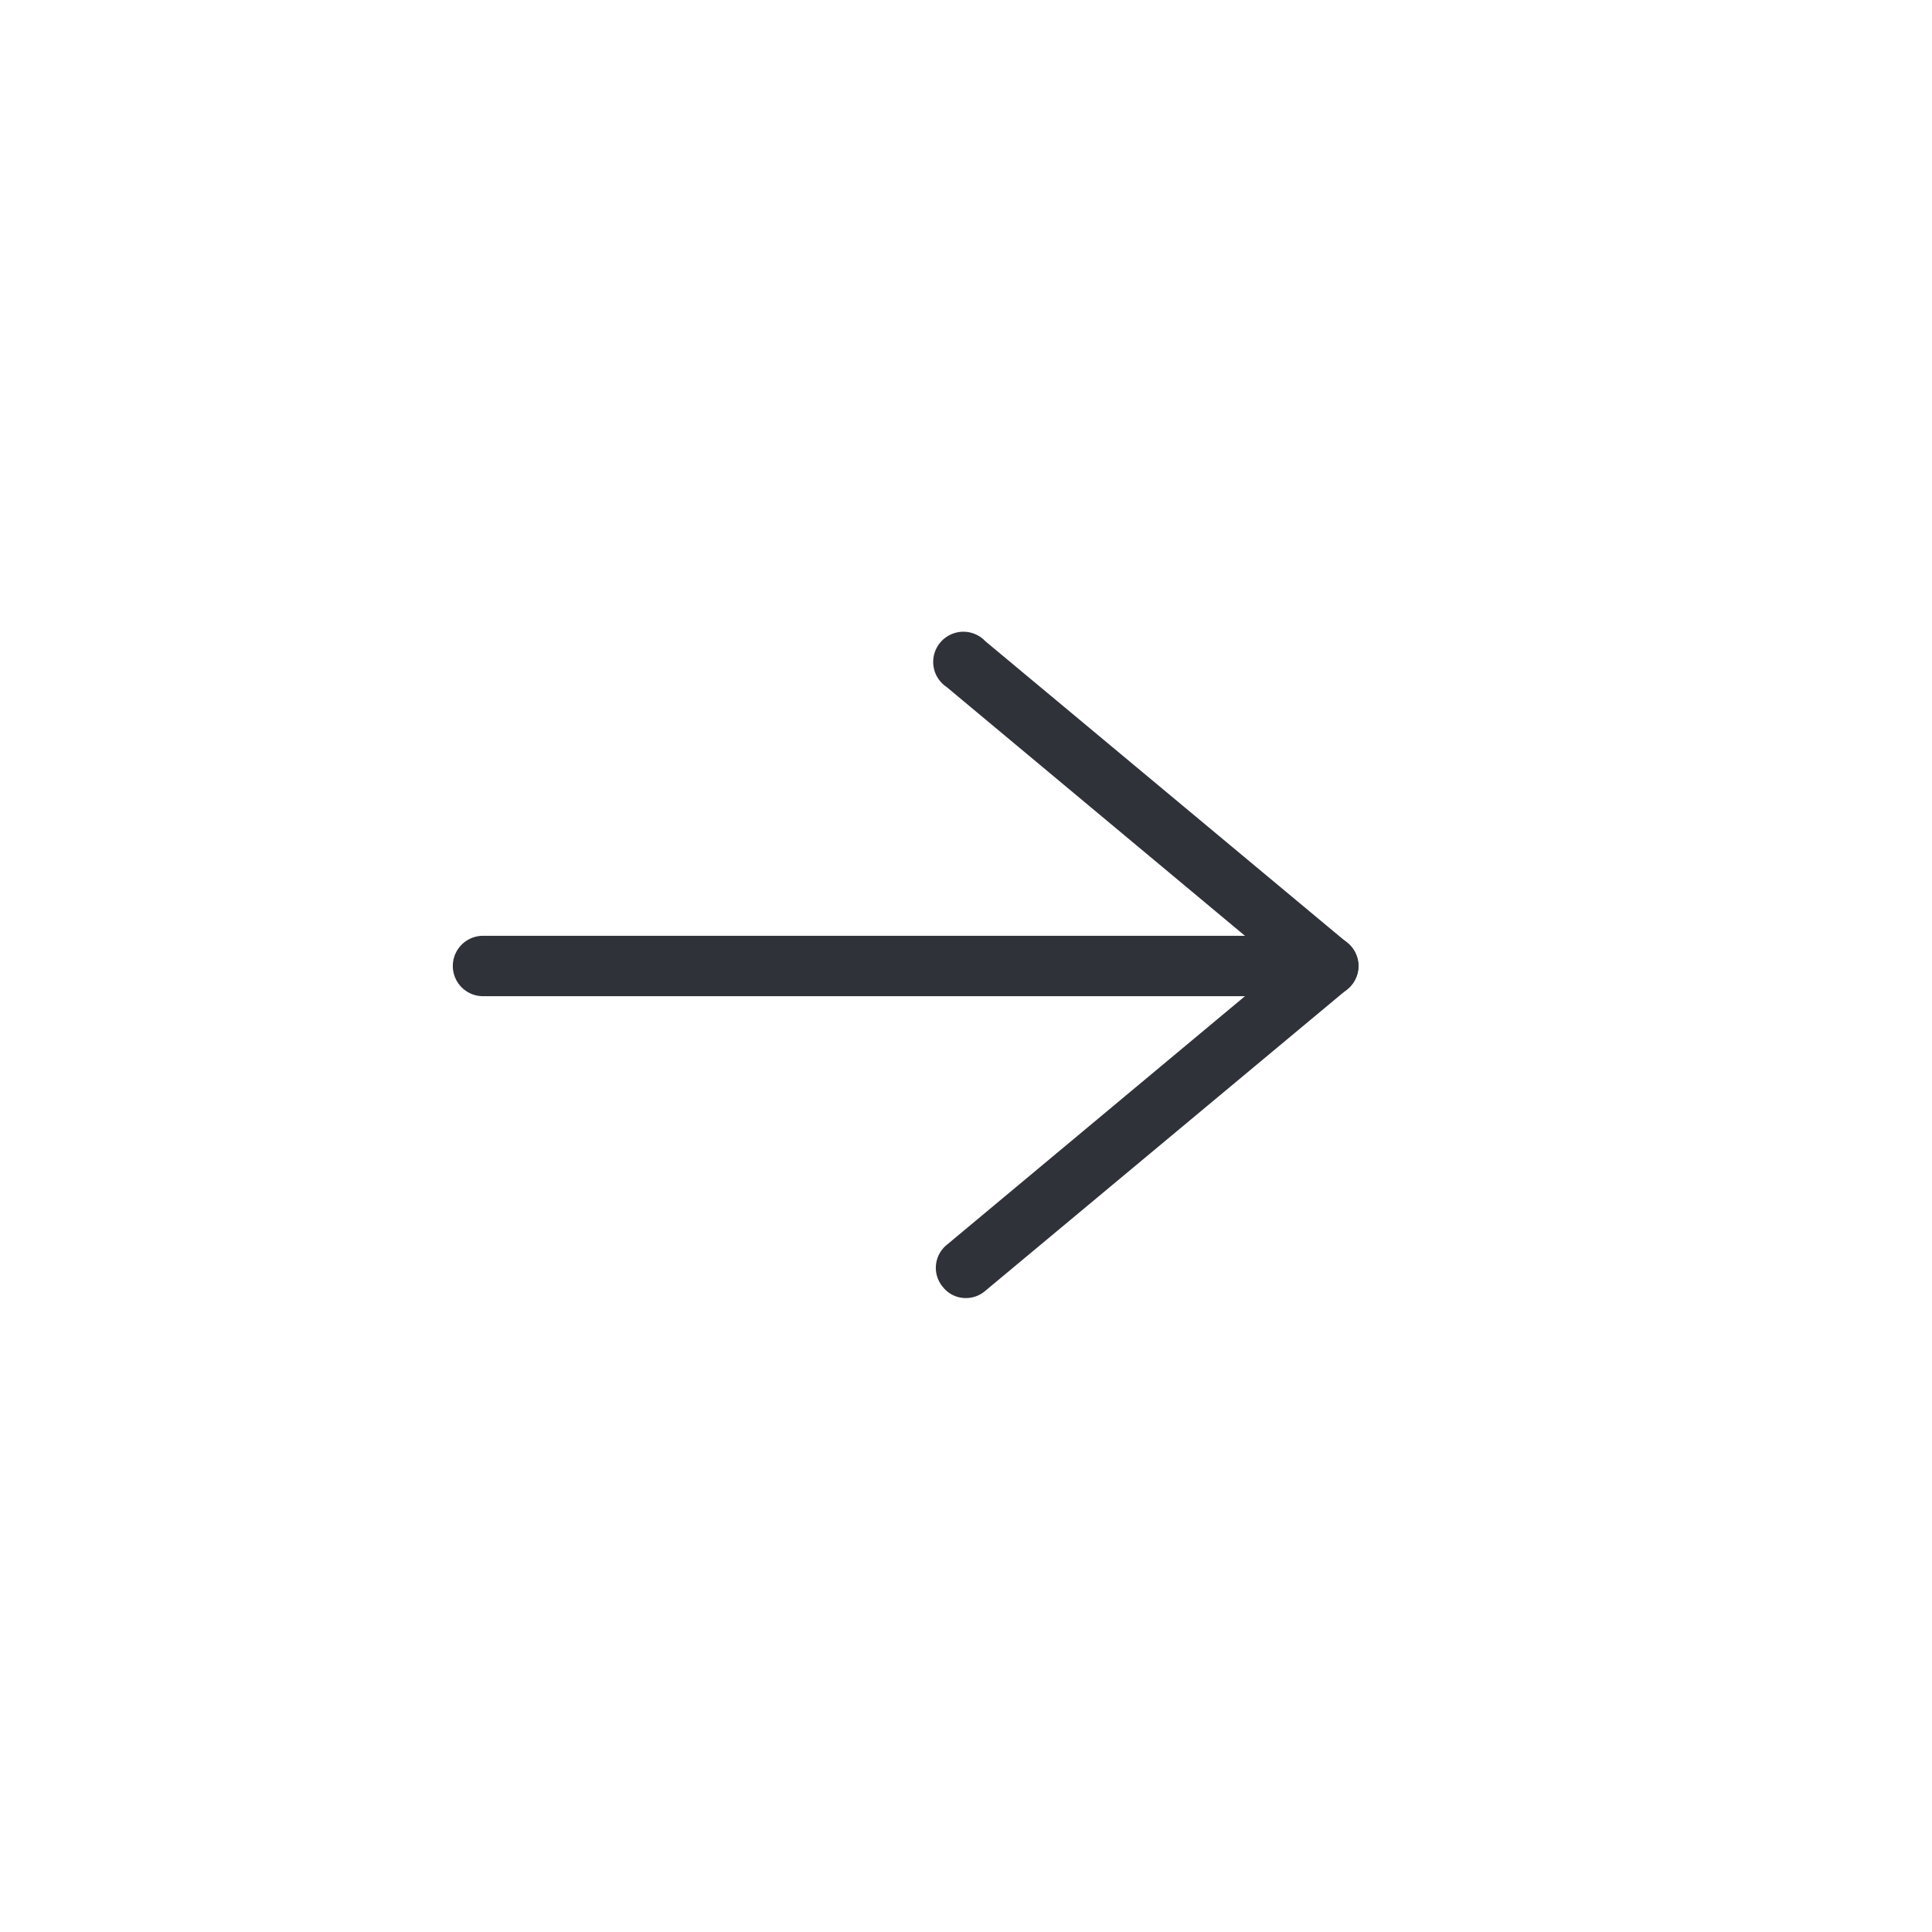 <svg xmlns="http://www.w3.org/2000/svg" viewBox="0 0 32 32"><defs><style>.cls-1{fill:#30323a;}</style></defs><g id="arrows"><path class="cls-1" d="M16,21.5a.48.48,0,0,1-.38-.18.49.49,0,0,1,.06-.7L21.22,16l-5.54-4.62a.5.5,0,1,1,.64-.76l6,5a.49.49,0,0,1,0,.76l-6,5A.49.49,0,0,1,16,21.5Z"/><path class="cls-1" d="M22,16.5H8a.5.5,0,0,1,0-1H22a.5.5,0,0,1,0,1Z"/></g></svg>